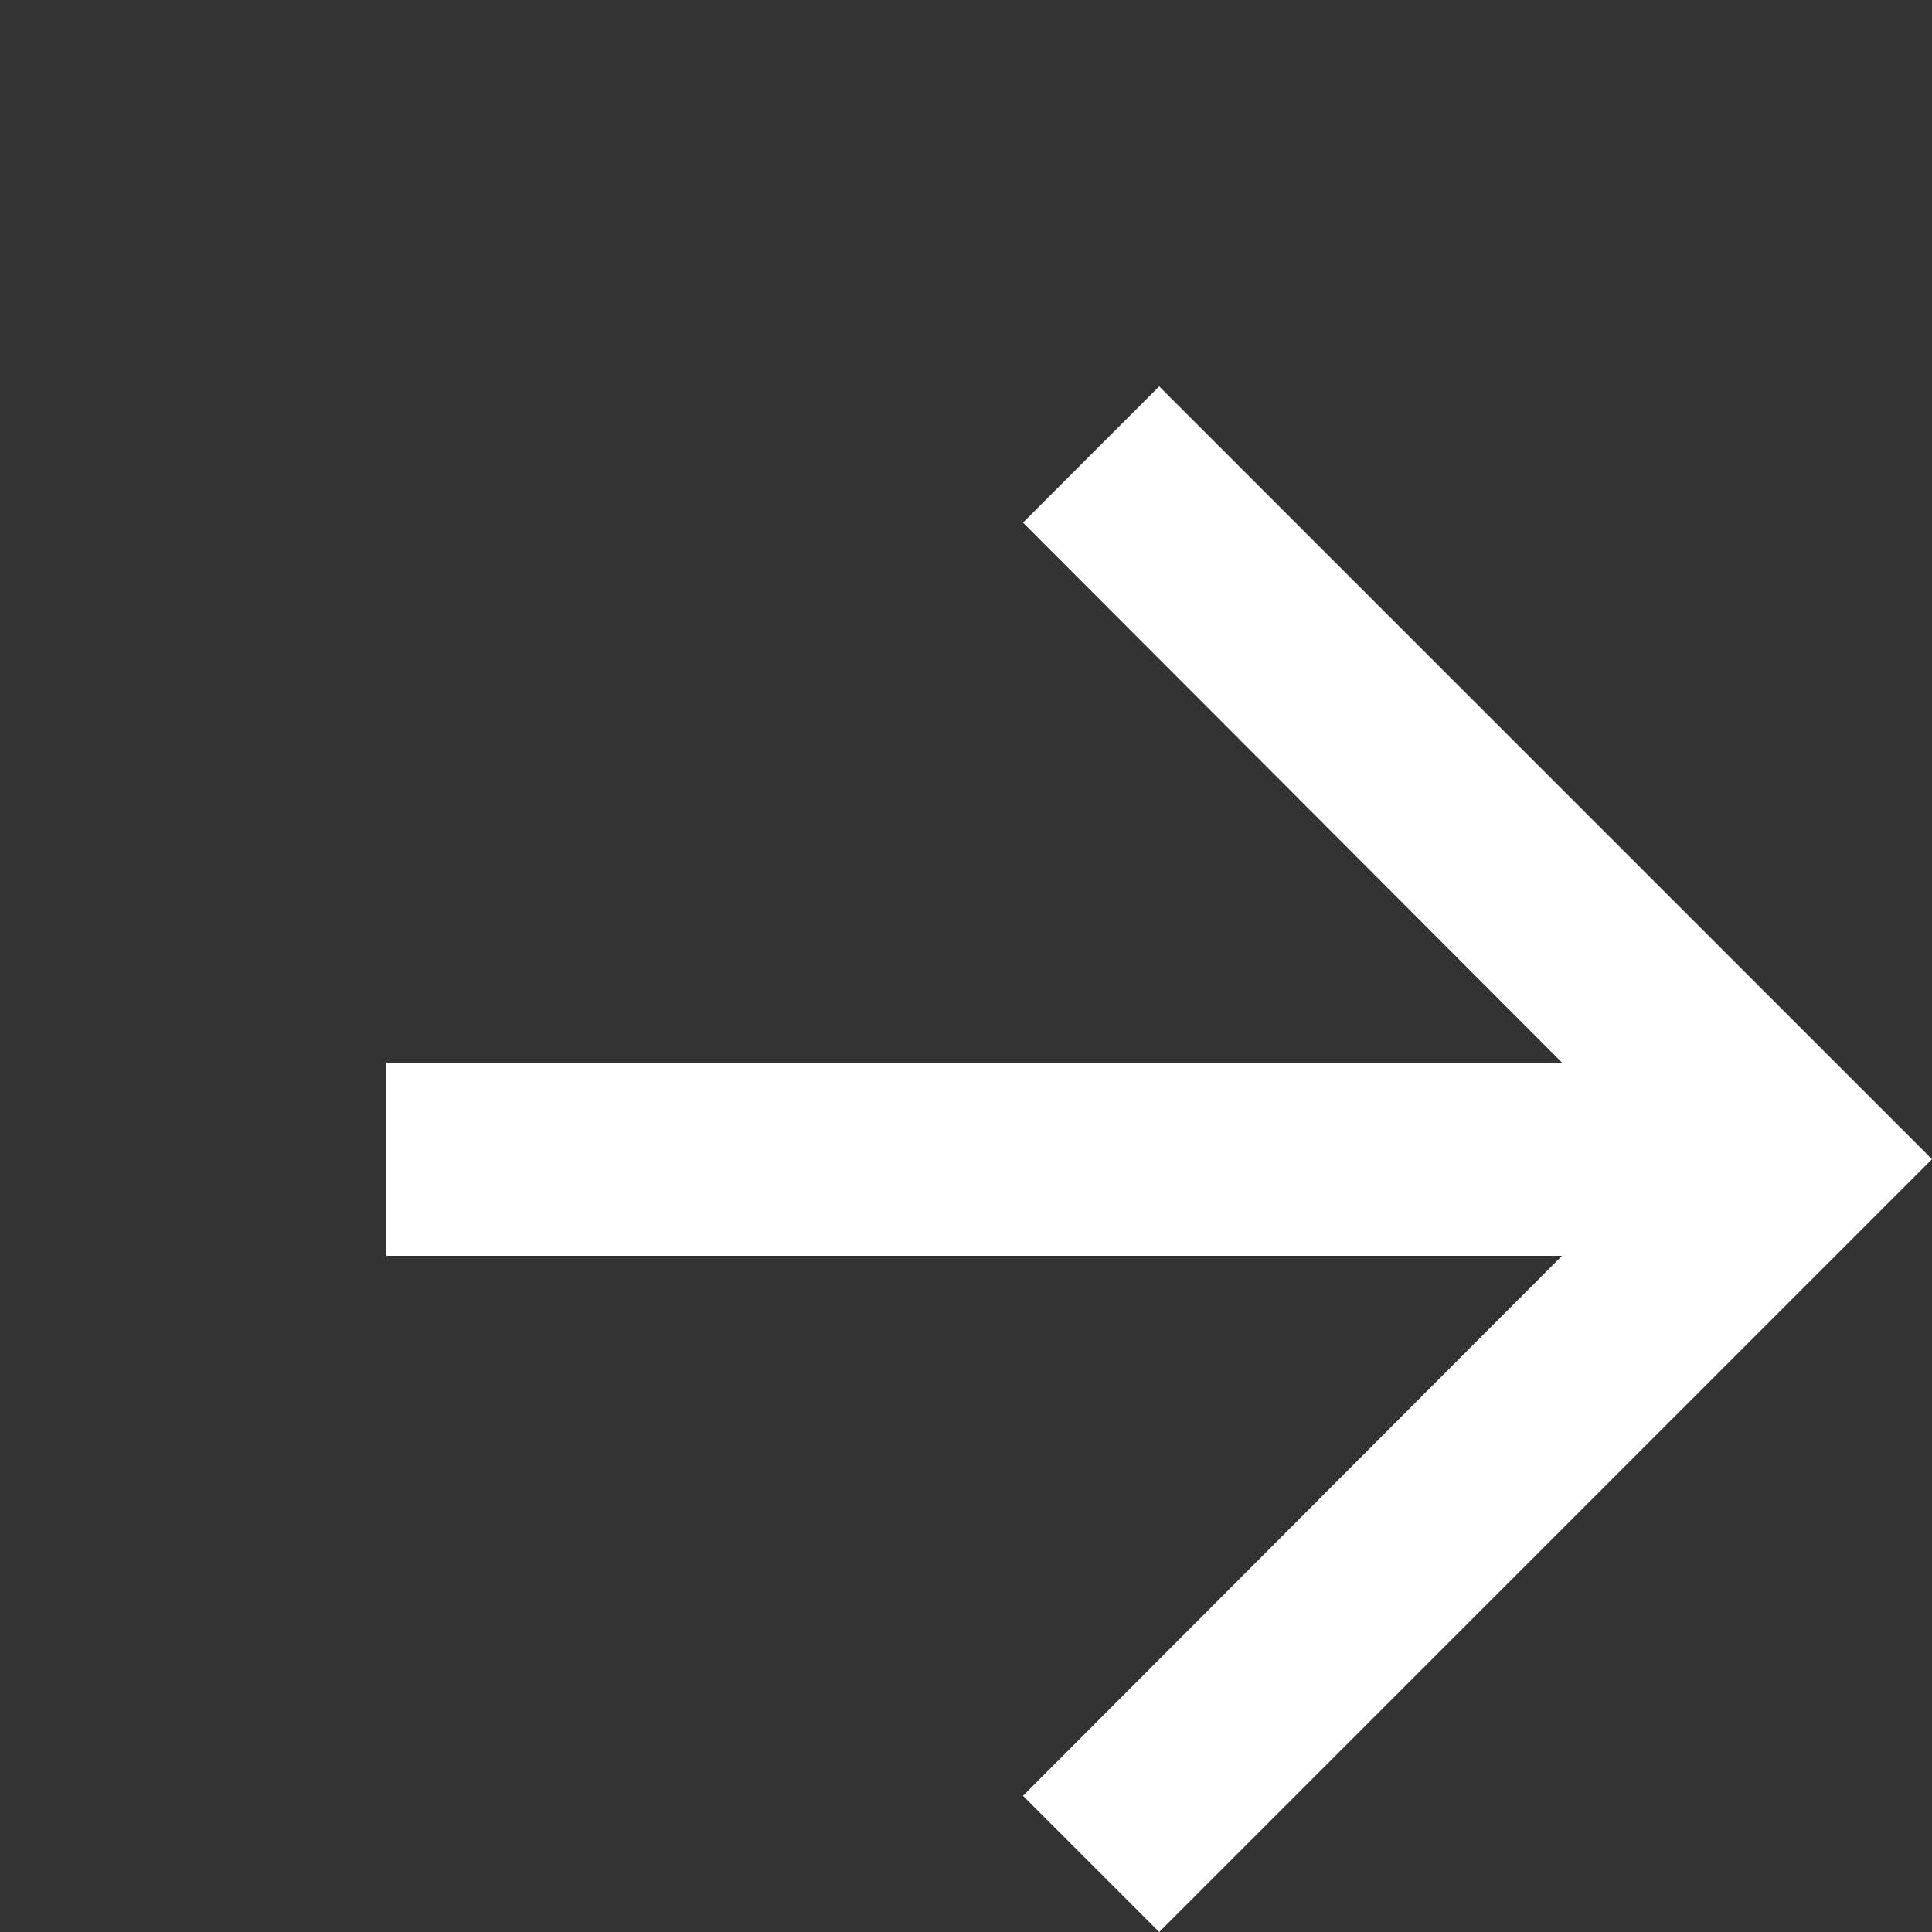 <svg id="Raggruppa_1659" data-name="Raggruppa 1659" xmlns="http://www.w3.org/2000/svg" width="18" height="18" viewBox="0 0 20 20" >
    <rect x="0" y="0" width="20" height="20" fill="#333333" stroke="none"/>
    <path fill="white" d="m12 4-1.41 1.41L16.17 11H4v2h12.17l-5.58 5.59L12 20l8-8z"></path>
</svg>
